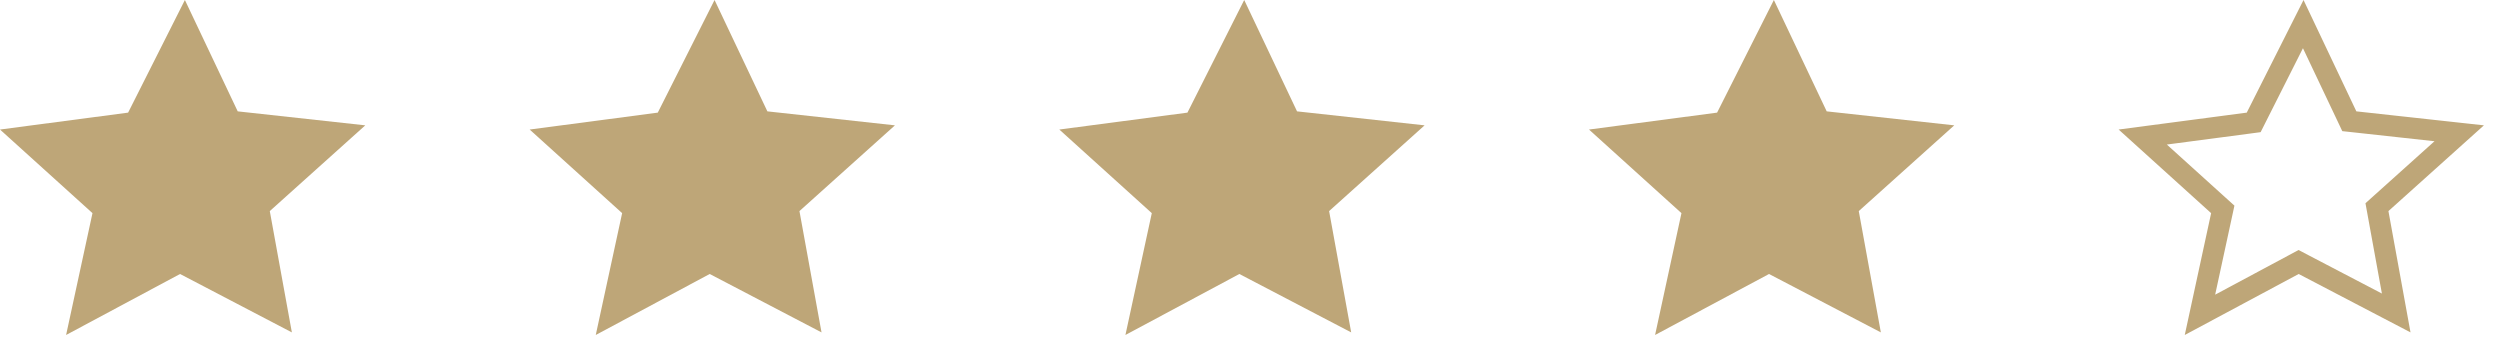 <?xml version="1.0" encoding="UTF-8"?> <svg xmlns="http://www.w3.org/2000/svg" width="118" height="16" viewBox="0 0 118 16" fill="none"> <path fill-rule="evenodd" clip-rule="evenodd" d="M17.241 5.916L12.734 9.963L13.776 15.689L8.498 12.932L3.12 15.811L4.365 10.06L0 6.114L6.047 5.316L8.727 0L11.22 5.256L17.241 5.916Z" fill="#BEA678"></path> <path fill-rule="evenodd" clip-rule="evenodd" d="M42.241 5.916L37.734 9.963L38.776 15.689L33.498 12.932L28.12 15.811L29.365 10.06L25 6.114L31.047 5.316L33.727 0L36.22 5.256L42.241 5.916Z" fill="#BEA678"></path> <path fill-rule="evenodd" clip-rule="evenodd" d="M67.241 5.916L62.734 9.963L63.776 15.689L58.498 12.932L53.12 15.811L54.365 10.06L50 6.114L56.047 5.316L58.727 0L61.22 5.256L67.241 5.916Z" fill="#BEA678"></path> <path fill-rule="evenodd" clip-rule="evenodd" d="M92.241 5.916L87.734 9.963L88.776 15.689L83.498 12.932L78.12 15.811L79.365 10.06L75 6.114L81.047 5.316L83.727 0L86.22 5.256L92.241 5.916Z" fill="#BEA678"></path> <path d="M116.075 6.291L112.4 9.591L112.192 9.778L112.242 10.053L113.101 14.772L108.729 12.489L108.495 12.366L108.262 12.491L103.838 14.86L104.854 10.166L104.915 9.883L104.7 9.689L101.137 6.468L106.112 5.812L106.374 5.777L106.493 5.541L108.713 1.138L110.768 5.47L110.888 5.723L111.166 5.753L116.075 6.291Z" stroke="#BEA678"></path> </svg> 